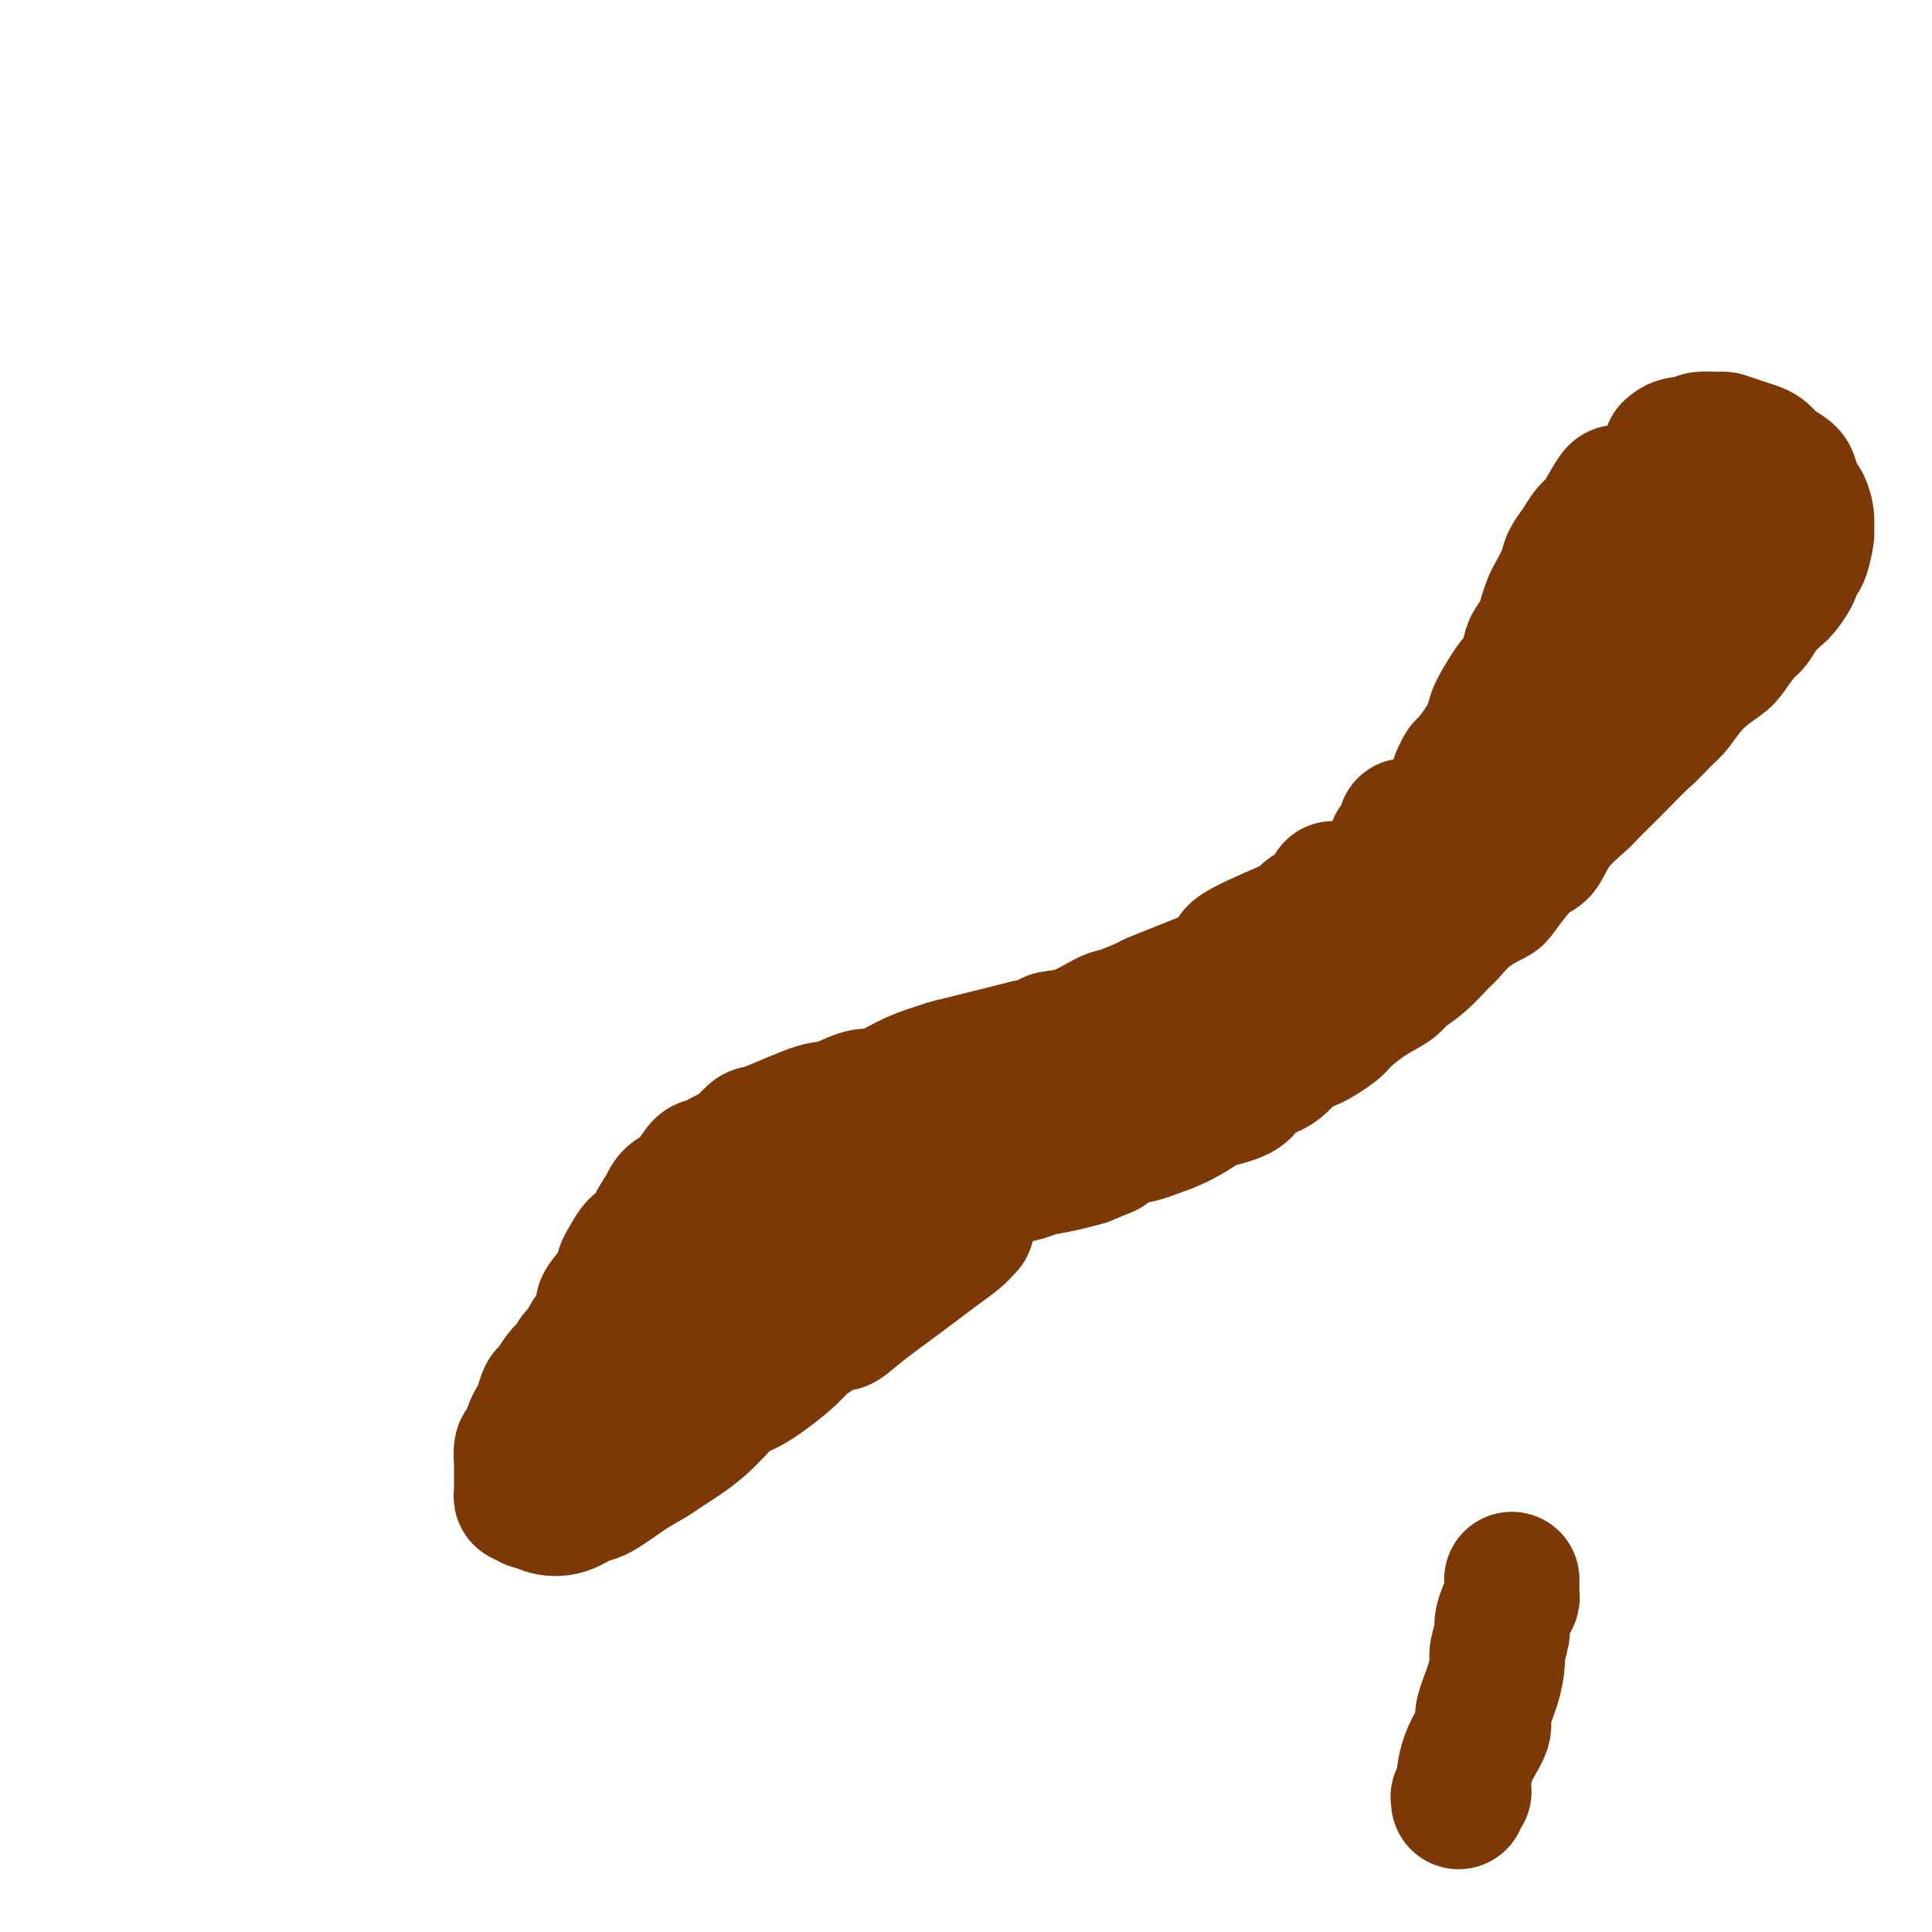 <svg viewBox='0 0 400 400' version='1.1' xmlns='http://www.w3.org/2000/svg' xmlns:xlink='http://www.w3.org/1999/xlink'><g fill='none' stroke='#7C3805' stroke-width='28' stroke-linecap='round' stroke-linejoin='round'><path d='M113,307c0.000,-0.333 0.000,-0.666 0,-1c-0.000,-0.334 -0.000,-0.668 0,-1c0.000,-0.332 0.000,-0.663 0,-1c-0.000,-0.337 -0.001,-0.680 0,-1c0.001,-0.320 0.004,-0.618 0,-1c-0.004,-0.382 -0.016,-0.847 0,-1c0.016,-0.153 0.060,0.005 0,0c-0.060,-0.005 -0.223,-0.174 0,-1c0.223,-0.826 0.833,-2.308 1,-3c0.167,-0.692 -0.109,-0.594 0,-1c0.109,-0.406 0.602,-1.316 1,-2c0.398,-0.684 0.701,-1.142 1,-2c0.299,-0.858 0.595,-2.115 1,-3c0.405,-0.885 0.919,-1.396 1,-2c0.081,-0.604 -0.271,-1.300 0,-2c0.271,-0.700 1.166,-1.403 2,-3c0.834,-1.597 1.607,-4.086 2,-5c0.393,-0.914 0.406,-0.251 1,-1c0.594,-0.749 1.769,-2.909 2,-4c0.231,-1.091 -0.482,-1.112 0,-2c0.482,-0.888 2.160,-2.641 3,-4c0.840,-1.359 0.844,-2.323 1,-3c0.156,-0.677 0.464,-1.068 1,-2c0.536,-0.932 1.298,-2.405 2,-3c0.702,-0.595 1.343,-0.313 2,-1c0.657,-0.687 1.328,-2.344 2,-4'/><path d='M136,253c3.214,-5.524 2.248,-3.335 2,-3c-0.248,0.335 0.220,-1.186 1,-2c0.780,-0.814 1.870,-0.923 3,-2c1.130,-1.077 2.299,-3.123 3,-4c0.701,-0.877 0.932,-0.585 2,-1c1.068,-0.415 2.972,-1.538 4,-2c1.028,-0.462 1.178,-0.263 2,-1c0.822,-0.737 2.314,-2.409 3,-3c0.686,-0.591 0.565,-0.100 3,-1c2.435,-0.900 7.426,-3.191 10,-4c2.574,-0.809 2.733,-0.135 3,0c0.267,0.135 0.644,-0.268 2,-1c1.356,-0.732 3.691,-1.793 5,-2c1.309,-0.207 1.593,0.441 3,0c1.407,-0.441 3.936,-1.972 6,-3c2.064,-1.028 3.662,-1.553 5,-2c1.338,-0.447 2.415,-0.816 3,-1c0.585,-0.184 0.679,-0.182 4,-1c3.321,-0.818 9.870,-2.455 12,-3c2.130,-0.545 -0.158,0.001 0,0c0.158,-0.001 2.763,-0.548 4,-1c1.237,-0.452 1.106,-0.807 2,-1c0.894,-0.193 2.814,-0.222 5,-1c2.186,-0.778 4.639,-2.305 6,-3c1.361,-0.695 1.631,-0.557 3,-1c1.369,-0.443 3.836,-1.467 5,-2c1.164,-0.533 1.023,-0.576 2,-1c0.977,-0.424 3.071,-1.230 5,-2c1.929,-0.770 3.694,-1.506 5,-2c1.306,-0.494 2.153,-0.747 3,-1'/><path d='M252,202c15.980,-5.905 7.932,-4.167 5,-4c-2.932,0.167 -0.746,-1.237 3,-3c3.746,-1.763 9.053,-3.884 11,-5c1.947,-1.116 0.536,-1.227 0,-1c-0.536,0.227 -0.195,0.793 1,0c1.195,-0.793 3.245,-2.944 4,-4c0.755,-1.056 0.216,-1.016 0,-1c-0.216,0.016 -0.108,0.008 0,0'/><path d='M289,175c-0.083,0.061 -0.166,0.121 0,0c0.166,-0.121 0.581,-0.424 1,-1c0.419,-0.576 0.844,-1.424 1,-2c0.156,-0.576 0.045,-0.879 0,-1c-0.045,-0.121 -0.022,-0.061 0,0'/><path d='M302,161c0.385,-0.825 0.769,-1.649 1,-2c0.231,-0.351 0.307,-0.228 1,-1c0.693,-0.772 2.002,-2.439 3,-4c0.998,-1.561 1.686,-3.015 2,-4c0.314,-0.985 0.254,-1.502 1,-3c0.746,-1.498 2.298,-3.976 3,-5c0.702,-1.024 0.555,-0.595 1,-1c0.445,-0.405 1.481,-1.646 2,-3c0.519,-1.354 0.519,-2.822 1,-4c0.481,-1.178 1.442,-2.065 2,-3c0.558,-0.935 0.712,-1.916 1,-3c0.288,-1.084 0.710,-2.271 1,-3c0.290,-0.729 0.448,-1.001 1,-2c0.552,-0.999 1.498,-2.726 2,-4c0.502,-1.274 0.562,-2.097 1,-3c0.438,-0.903 1.256,-1.888 2,-3c0.744,-1.112 1.415,-2.350 2,-3c0.585,-0.650 1.085,-0.710 2,-2c0.915,-1.290 2.246,-3.809 3,-5c0.754,-1.191 0.930,-1.055 1,-1c0.070,0.055 0.035,0.027 0,0'/><path d='M346,93c-0.135,0.122 -0.270,0.243 0,0c0.270,-0.243 0.946,-0.851 2,-1c1.054,-0.149 2.487,0.159 3,0c0.513,-0.159 0.105,-0.786 1,-1c0.895,-0.214 3.094,-0.017 4,0c0.906,0.017 0.521,-0.147 1,0c0.479,0.147 1.824,0.606 3,1c1.176,0.394 2.185,0.723 3,1c0.815,0.277 1.437,0.502 2,1c0.563,0.498 1.068,1.270 2,2c0.932,0.730 2.292,1.419 3,2c0.708,0.581 0.764,1.053 1,2c0.236,0.947 0.653,2.369 1,3c0.347,0.631 0.626,0.471 1,1c0.374,0.529 0.843,1.747 1,3c0.157,1.253 0.002,2.540 0,3c-0.002,0.460 0.150,0.092 0,1c-0.150,0.908 -0.602,3.092 -1,4c-0.398,0.908 -0.743,0.539 -1,1c-0.257,0.461 -0.425,1.752 -1,3c-0.575,1.248 -1.556,2.454 -2,3c-0.444,0.546 -0.350,0.433 -1,1c-0.650,0.567 -2.044,1.813 -3,3c-0.956,1.187 -1.473,2.314 -2,3c-0.527,0.686 -1.065,0.929 -2,2c-0.935,1.071 -2.267,2.969 -3,4c-0.733,1.031 -0.867,1.194 -2,2c-1.133,0.806 -3.267,2.256 -5,4c-1.733,1.744 -3.067,3.784 -4,5c-0.933,1.216 -1.467,1.608 -2,2'/><path d='M345,148c-4.558,4.868 -3.953,4.036 -5,5c-1.047,0.964 -3.747,3.722 -5,5c-1.253,1.278 -1.060,1.075 -2,2c-0.940,0.925 -3.015,2.978 -4,4c-0.985,1.022 -0.881,1.013 -2,2c-1.119,0.987 -3.462,2.970 -5,5c-1.538,2.030 -2.269,4.107 -3,5c-0.731,0.893 -1.460,0.603 -3,2c-1.540,1.397 -3.892,4.480 -5,6c-1.108,1.520 -0.974,1.478 -2,2c-1.026,0.522 -3.214,1.610 -5,3c-1.786,1.390 -3.172,3.082 -4,4c-0.828,0.918 -1.097,1.063 -2,2c-0.903,0.937 -2.438,2.668 -4,4c-1.562,1.332 -3.150,2.267 -4,3c-0.850,0.733 -0.962,1.265 -2,2c-1.038,0.735 -3.001,1.671 -5,3c-1.999,1.329 -4.034,3.049 -5,4c-0.966,0.951 -0.862,1.132 -2,2c-1.138,0.868 -3.518,2.424 -5,3c-1.482,0.576 -2.065,0.172 -3,1c-0.935,0.828 -2.222,2.889 -4,4c-1.778,1.111 -4.046,1.274 -5,2c-0.954,0.726 -0.594,2.015 -2,3c-1.406,0.985 -4.577,1.664 -6,2c-1.423,0.336 -1.098,0.327 -2,1c-0.902,0.673 -3.032,2.028 -5,3c-1.968,0.972 -3.775,1.559 -5,2c-1.225,0.441 -1.868,0.734 -3,1c-1.132,0.266 -2.752,0.505 -4,1c-1.248,0.495 -2.124,1.248 -3,2'/><path d='M229,238c-5.294,2.261 -4.528,1.915 -5,2c-0.472,0.085 -2.183,0.601 -4,1c-1.817,0.399 -3.741,0.682 -5,1c-1.259,0.318 -1.855,0.673 -3,1c-1.145,0.327 -2.840,0.626 -4,1c-1.160,0.374 -1.784,0.822 -3,1c-1.216,0.178 -3.024,0.086 -4,0c-0.976,-0.086 -1.119,-0.165 -2,0c-0.881,0.165 -2.499,0.573 -4,1c-1.501,0.427 -2.886,0.873 -4,1c-1.114,0.127 -1.959,-0.064 -3,0c-1.041,0.064 -2.280,0.384 -4,1c-1.720,0.616 -3.921,1.530 -5,2c-1.079,0.470 -1.035,0.497 -2,1c-0.965,0.503 -2.939,1.483 -4,2c-1.061,0.517 -1.208,0.570 -2,1c-0.792,0.430 -2.229,1.236 -4,2c-1.771,0.764 -3.878,1.485 -5,2c-1.122,0.515 -1.261,0.825 -2,1c-0.739,0.175 -2.080,0.216 -3,1c-0.920,0.784 -1.419,2.310 -2,3c-0.581,0.690 -1.245,0.543 -2,1c-0.755,0.457 -1.602,1.517 -2,2c-0.398,0.483 -0.348,0.389 -1,1c-0.652,0.611 -2.006,1.925 -3,3c-0.994,1.075 -1.628,1.909 -2,2c-0.372,0.091 -0.484,-0.561 -1,0c-0.516,0.561 -1.437,2.336 -2,3c-0.563,0.664 -0.767,0.217 -1,1c-0.233,0.783 -0.495,2.795 -1,4c-0.505,1.205 -1.252,1.602 -2,2'/><path d='M138,282c-3.134,3.800 -1.470,2.301 -1,2c0.470,-0.301 -0.255,0.597 -1,2c-0.745,1.403 -1.510,3.310 -2,4c-0.490,0.690 -0.706,0.164 -1,1c-0.294,0.836 -0.666,3.035 -1,4c-0.334,0.965 -0.629,0.696 -1,1c-0.371,0.304 -0.819,1.182 -1,2c-0.181,0.818 -0.097,1.578 0,2c0.097,0.422 0.207,0.506 0,1c-0.207,0.494 -0.732,1.397 -1,2c-0.268,0.603 -0.281,0.904 0,1c0.281,0.096 0.854,-0.015 1,0c0.146,0.015 -0.137,0.155 0,0c0.137,-0.155 0.694,-0.603 1,-1c0.306,-0.397 0.363,-0.741 1,-1c0.637,-0.259 1.855,-0.434 3,-1c1.145,-0.566 2.218,-1.522 3,-2c0.782,-0.478 1.273,-0.476 3,-2c1.727,-1.524 4.689,-4.574 6,-6c1.311,-1.426 0.972,-1.227 2,-2c1.028,-0.773 3.422,-2.519 6,-5c2.578,-2.481 5.341,-5.696 7,-7c1.659,-1.304 2.216,-0.697 3,-1c0.784,-0.303 1.795,-1.515 7,-6c5.205,-4.485 14.602,-12.242 24,-20'/><path d='M196,250c10.806,-8.758 4.322,-3.654 4,-3c-0.322,0.654 5.516,-3.144 8,-5c2.484,-1.856 1.612,-1.770 3,-3c1.388,-1.230 5.037,-3.775 7,-5c1.963,-1.225 2.239,-1.130 4,-2c1.761,-0.870 5.007,-2.706 8,-5c2.993,-2.294 5.734,-5.048 7,-6c1.266,-0.952 1.058,-0.104 3,-1c1.942,-0.896 6.035,-3.536 9,-6c2.965,-2.464 4.801,-4.750 6,-6c1.199,-1.250 1.760,-1.463 4,-3c2.240,-1.537 6.158,-4.398 8,-6c1.842,-1.602 1.608,-1.944 3,-3c1.392,-1.056 4.411,-2.827 7,-5c2.589,-2.173 4.749,-4.749 6,-6c1.251,-1.251 1.591,-1.177 3,-2c1.409,-0.823 3.885,-2.544 6,-5c2.115,-2.456 3.870,-5.648 5,-7c1.130,-1.352 1.636,-0.865 3,-2c1.364,-1.135 3.586,-3.891 5,-6c1.414,-2.109 2.018,-3.569 3,-5c0.982,-1.431 2.341,-2.832 4,-5c1.659,-2.168 3.619,-5.103 5,-7c1.381,-1.897 2.184,-2.758 3,-4c0.816,-1.242 1.644,-2.867 3,-5c1.356,-2.133 3.238,-4.774 4,-6c0.762,-1.226 0.403,-1.039 1,-2c0.597,-0.961 2.150,-3.072 3,-4c0.850,-0.928 0.998,-0.673 2,-2c1.002,-1.327 2.858,-4.236 4,-6c1.142,-1.764 1.571,-2.382 2,-3'/><path d='M339,114c7.612,-9.968 3.142,-2.888 2,-1c-1.142,1.888 1.046,-1.416 2,-3c0.954,-1.584 0.675,-1.446 1,-2c0.325,-0.554 1.252,-1.799 2,-3c0.748,-1.201 1.315,-2.359 2,-3c0.685,-0.641 1.486,-0.767 2,-1c0.514,-0.233 0.740,-0.575 1,-1c0.260,-0.425 0.552,-0.934 2,-2c1.448,-1.066 4.050,-2.689 5,-3c0.950,-0.311 0.248,0.691 0,1c-0.248,0.309 -0.043,-0.074 0,0c0.043,0.074 -0.076,0.604 0,1c0.076,0.396 0.349,0.659 0,2c-0.349,1.341 -1.319,3.761 -2,5c-0.681,1.239 -1.072,1.297 -2,3c-0.928,1.703 -2.393,5.049 -4,8c-1.607,2.951 -3.357,5.505 -4,7c-0.643,1.495 -0.177,1.932 -2,4c-1.823,2.068 -5.933,5.767 -8,8c-2.067,2.233 -2.092,2.999 -4,5c-1.908,2.001 -5.701,5.236 -9,9c-3.299,3.764 -6.106,8.057 -8,10c-1.894,1.943 -2.875,1.534 -5,3c-2.125,1.466 -5.394,4.805 -9,8c-3.606,3.195 -7.548,6.245 -10,8c-2.452,1.755 -3.415,2.216 -6,4c-2.585,1.784 -6.793,4.892 -11,8'/><path d='M274,189c-7.310,5.065 -5.085,2.226 -6,3c-0.915,0.774 -4.969,5.159 -9,8c-4.031,2.841 -8.038,4.137 -10,5c-1.962,0.863 -1.879,1.292 -4,3c-2.121,1.708 -6.447,4.693 -10,7c-3.553,2.307 -6.335,3.936 -8,5c-1.665,1.064 -2.215,1.564 -5,3c-2.785,1.436 -7.806,3.808 -10,5c-2.194,1.192 -1.560,1.203 -3,2c-1.440,0.797 -4.953,2.378 -8,4c-3.047,1.622 -5.629,3.284 -7,4c-1.371,0.716 -1.533,0.486 -3,1c-1.467,0.514 -4.239,1.772 -7,3c-2.761,1.228 -5.511,2.426 -7,3c-1.489,0.574 -1.716,0.525 -3,1c-1.284,0.475 -3.625,1.474 -5,2c-1.375,0.526 -1.784,0.579 -3,1c-1.216,0.421 -3.240,1.211 -5,2c-1.760,0.789 -3.255,1.576 -4,2c-0.745,0.424 -0.741,0.484 -2,1c-1.259,0.516 -3.783,1.489 -5,2c-1.217,0.511 -1.128,0.562 -2,1c-0.872,0.438 -2.704,1.263 -4,2c-1.296,0.737 -2.056,1.386 -3,2c-0.944,0.614 -2.071,1.194 -3,2c-0.929,0.806 -1.658,1.839 -3,3c-1.342,1.161 -3.296,2.449 -4,3c-0.704,0.551 -0.158,0.364 -1,1c-0.842,0.636 -3.073,2.094 -4,3c-0.927,0.906 -0.551,1.259 -1,2c-0.449,0.741 -1.725,1.871 -3,3'/><path d='M122,278c-4.047,3.804 -3.164,3.816 -3,4c0.164,0.184 -0.390,0.542 -1,1c-0.610,0.458 -1.277,1.015 -2,2c-0.723,0.985 -1.503,2.398 -2,3c-0.497,0.602 -0.710,0.393 -1,1c-0.290,0.607 -0.656,2.030 -1,3c-0.344,0.970 -0.667,1.486 -1,2c-0.333,0.514 -0.678,1.025 -1,2c-0.322,0.975 -0.622,2.415 -1,3c-0.378,0.585 -0.833,0.314 -1,1c-0.167,0.686 -0.044,2.330 0,3c0.044,0.670 0.011,0.366 0,1c-0.011,0.634 -0.000,2.207 0,3c0.000,0.793 -0.011,0.805 0,1c0.011,0.195 0.044,0.573 0,1c-0.044,0.427 -0.165,0.902 0,1c0.165,0.098 0.616,-0.182 1,0c0.384,0.182 0.701,0.826 1,1c0.299,0.174 0.580,-0.122 1,0c0.420,0.122 0.978,0.661 2,1c1.022,0.339 2.508,0.477 4,0c1.492,-0.477 2.990,-1.568 4,-2c1.010,-0.432 1.531,-0.206 3,-1c1.469,-0.794 3.884,-2.609 6,-4c2.116,-1.391 3.931,-2.358 5,-3c1.069,-0.642 1.392,-0.958 3,-2c1.608,-1.042 4.503,-2.810 7,-5c2.497,-2.190 4.597,-4.804 6,-6c1.403,-1.196 2.108,-0.976 4,-2c1.892,-1.024 4.969,-3.293 7,-5c2.031,-1.707 3.015,-2.854 4,-4'/><path d='M166,278c8.166,-5.594 7.581,-4.079 8,-4c0.419,0.079 1.843,-1.279 4,-3c2.157,-1.721 5.048,-3.807 8,-6c2.952,-2.193 5.967,-4.495 8,-6c2.033,-1.505 3.086,-2.213 4,-3c0.914,-0.787 1.690,-1.653 2,-2c0.310,-0.347 0.155,-0.173 0,0'/><path d='M302,373c0.031,-0.455 0.061,-0.909 0,-1c-0.061,-0.091 -0.215,0.183 0,0c0.215,-0.183 0.798,-0.822 1,-1c0.202,-0.178 0.022,0.106 0,-1c-0.022,-1.106 0.114,-3.603 1,-6c0.886,-2.397 2.524,-4.695 3,-6c0.476,-1.305 -0.208,-1.617 0,-3c0.208,-1.383 1.309,-3.836 2,-6c0.691,-2.164 0.973,-4.039 1,-5c0.027,-0.961 -0.199,-1.007 0,-2c0.199,-0.993 0.824,-2.933 1,-4c0.176,-1.067 -0.096,-1.260 0,-2c0.096,-0.740 0.562,-2.025 1,-3c0.438,-0.975 0.849,-1.638 1,-2c0.151,-0.362 0.040,-0.423 0,-1c-0.040,-0.577 -0.011,-1.670 0,-2c0.011,-0.330 0.003,0.103 0,0c-0.003,-0.103 -0.001,-0.744 0,-1c0.001,-0.256 0.000,-0.128 0,0'/></g>
</svg>